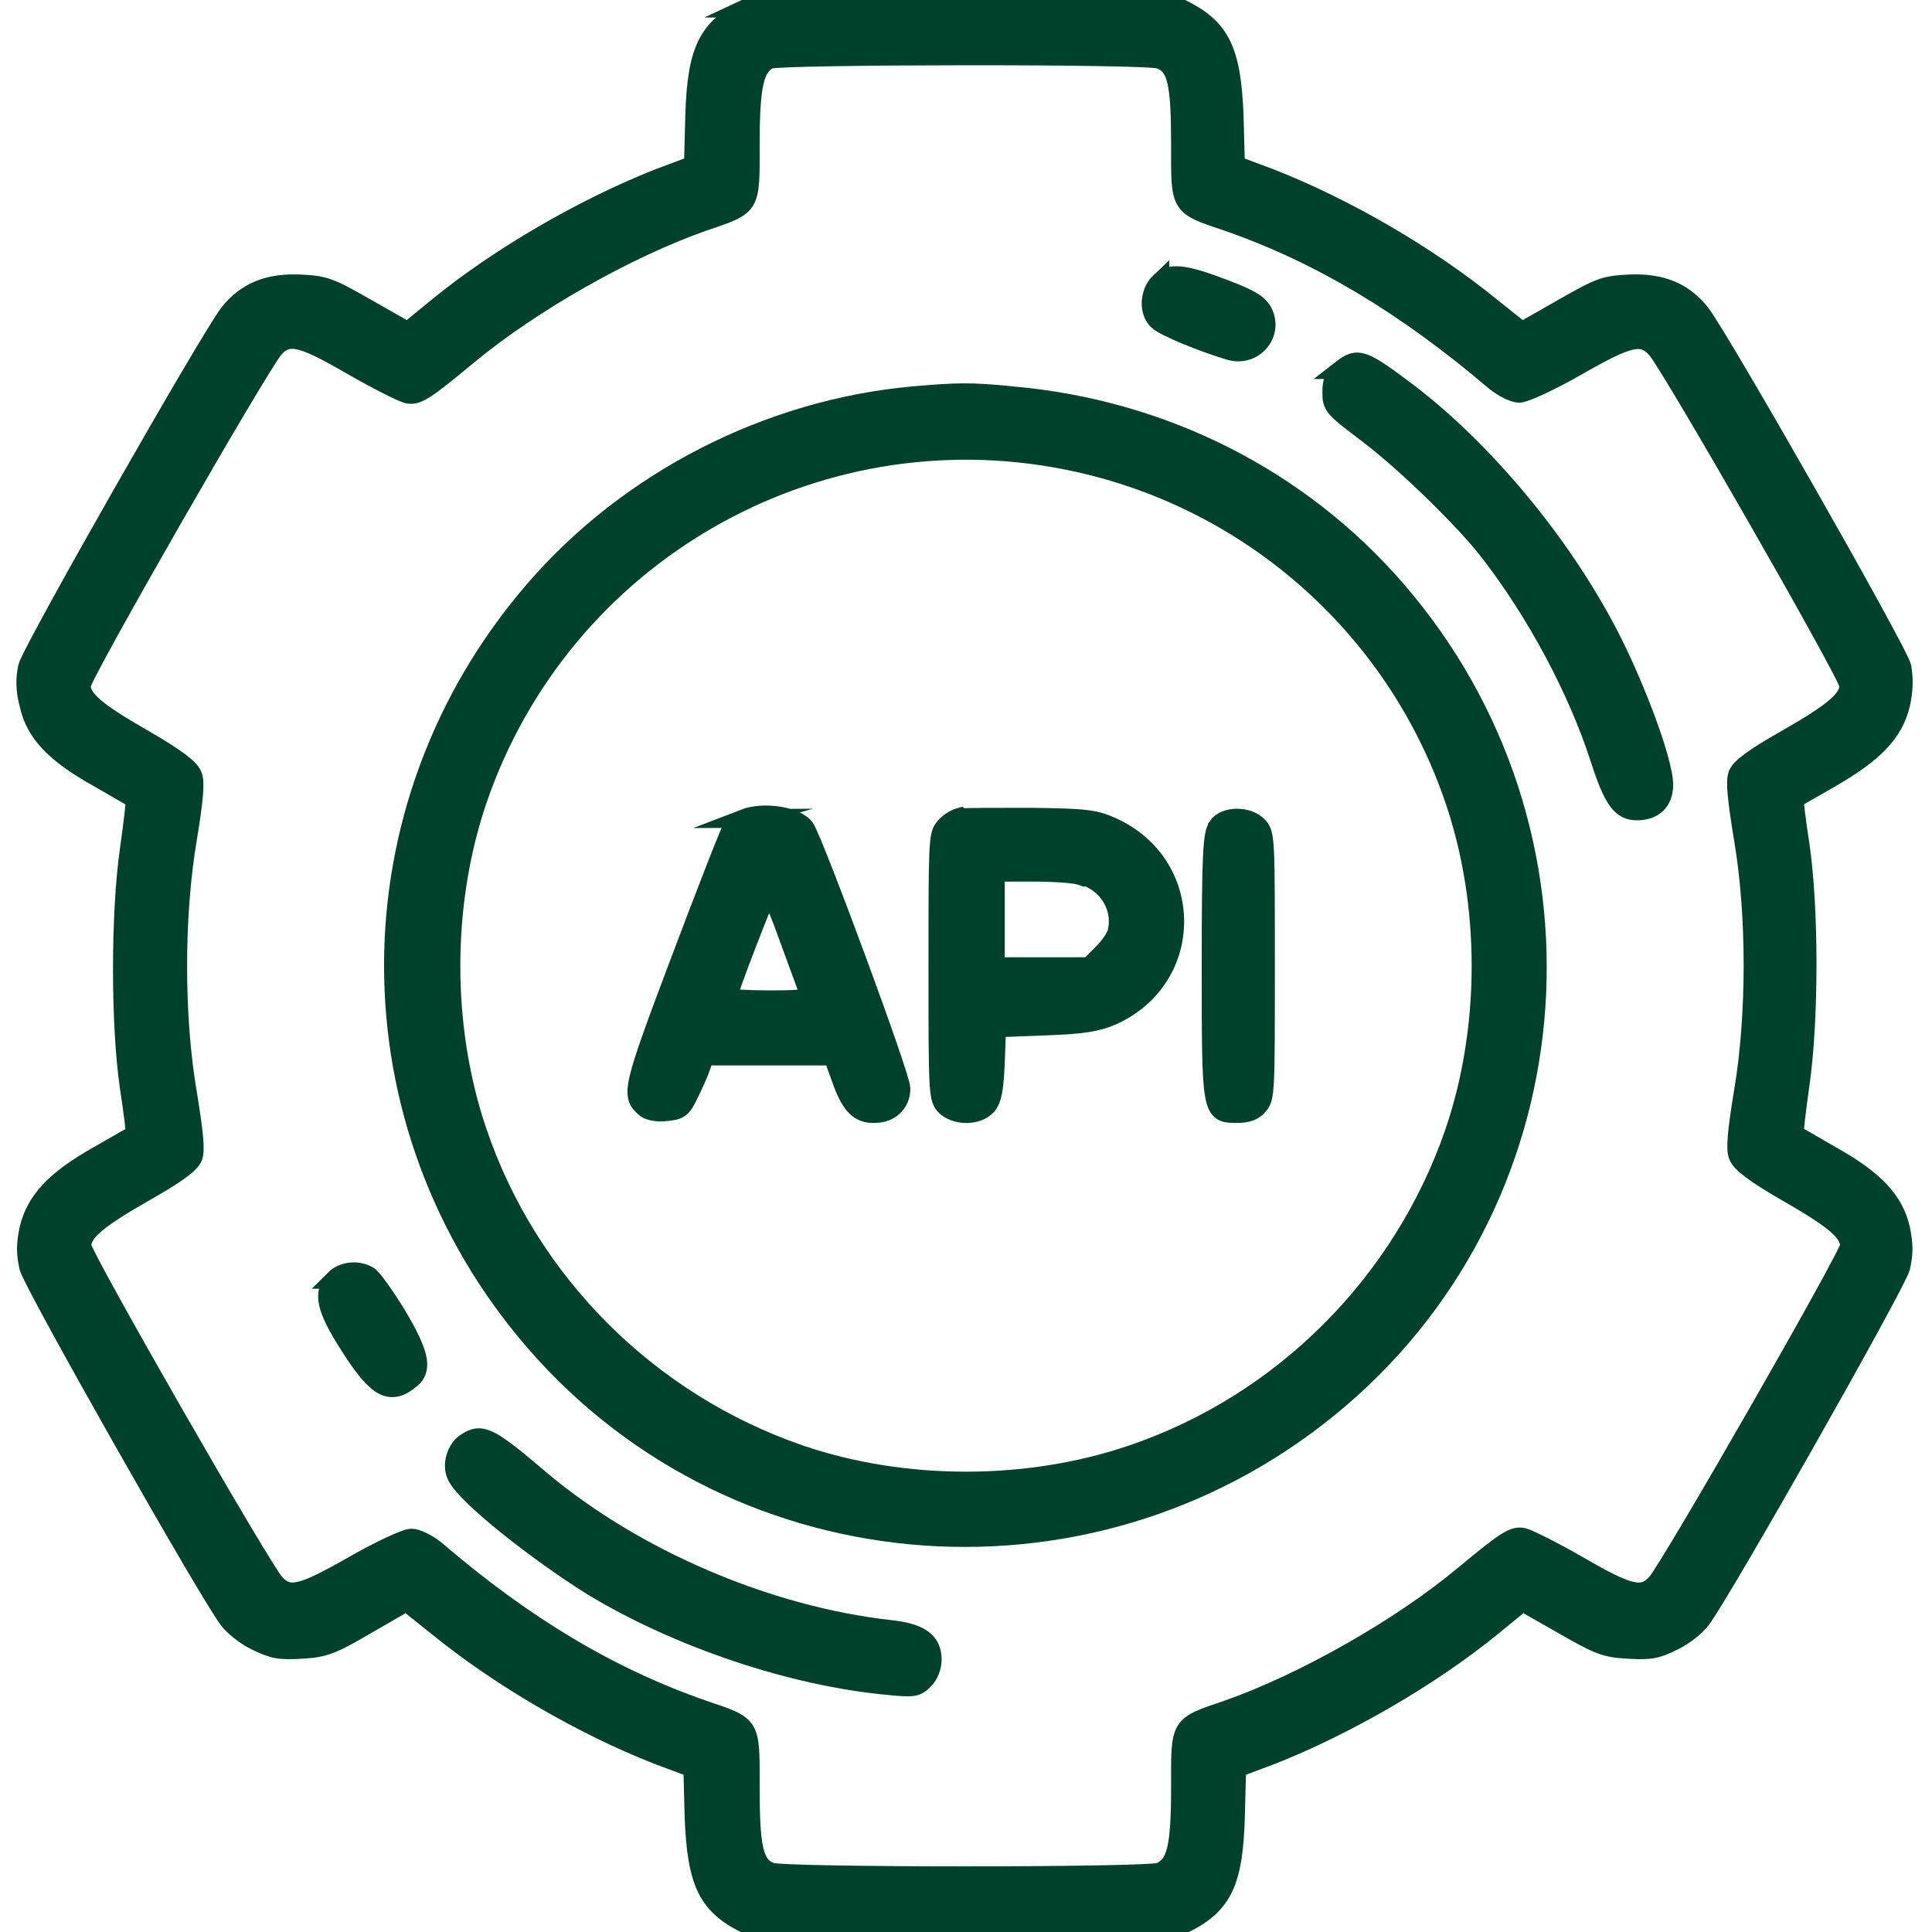<svg xmlns="http://www.w3.org/2000/svg" xmlns:xlink="http://www.w3.org/1999/xlink" id="Camada_2" data-name="Camada 2" viewBox="0 0 30.9 30.9"><defs><style>      .cls-1 {        fill: #00412b;        stroke: #00412b;        stroke-miterlimit: 10;        stroke-width: .3px;      }      .cls-2 {        fill: none;        stroke-width: 0px;      }      .cls-3 {        clip-path: url(#clippath);      }    </style><clipPath id="clippath"><rect class="cls-2" width="30.9" height="30.9"></rect></clipPath></defs><g id="Camada_1-2" data-name="Camada 1"><g class="cls-3"><g id="api_1" data-name="api 1"><g id="Group"><path id="Vector" class="cls-1" d="m11.97.13c-.65.31-.83.66-.86,1.74l-.02.77-.56.21c-1.19.47-2.54,1.25-3.52,2.05l-.49.4-.65-.37c-.61-.35-.68-.37-1.08-.39-.51-.02-.86.13-1.13.47-.31.4-3.16,5.4-3.22,5.66-.04.18-.04.36.02.59.1.46.41.79,1.11,1.18.31.18.57.33.59.34.01.01-.03.37-.09.79-.15,1.03-.15,2.83,0,3.84.06.39.1.72.09.73-.01.01-.28.16-.59.34-.69.39-1,.72-1.11,1.18-.05.25-.05.39,0,.61.07.27,2.84,5.16,3.19,5.63.08.11.28.27.45.35.27.13.37.15.71.13.36-.02.47-.05,1.05-.39l.64-.37.5.4c1.01.82,2.32,1.58,3.52,2.05l.56.21.02.77c.04,1.08.22,1.43.86,1.74l.3.14h6.34l.3-.14c.65-.31.83-.66.86-1.74l.02-.77.56-.21c1.19-.47,2.54-1.25,3.52-2.05l.49-.4.65.37c.59.34.69.37,1.05.39.34.02.45,0,.71-.13.17-.08.37-.24.45-.35.35-.47,3.12-5.36,3.19-5.63.05-.22.05-.36,0-.61-.1-.45-.41-.79-1.11-1.18-.31-.18-.57-.33-.59-.34-.01-.01.03-.37.09-.79.15-1.03.15-2.83,0-3.84-.06-.39-.1-.72-.09-.73.01-.01.28-.16.59-.34.69-.4,1-.72,1.11-1.18.05-.23.05-.4.02-.59-.06-.26-2.91-5.26-3.22-5.66-.27-.34-.62-.49-1.13-.47-.4.02-.47.04-1.08.39l-.65.37-.5-.4c-1.01-.82-2.32-1.58-3.52-2.05l-.56-.21-.02-.77c-.04-1.08-.22-1.43-.86-1.74l-.3-.14h-6.34l-.3.14Zm6.58.82c.27.1.33.37.33,1.35,0,1.03-.03.98.76,1.25,1.47.51,2.85,1.34,4.27,2.55.14.11.3.19.39.19s.5-.19.92-.43c.84-.48,1.04-.53,1.27-.28.22.24,3.08,5.23,3.08,5.38,0,.22-.23.42-1,.86-.53.3-.74.46-.78.57-.04.11-.01.4.09,1.01.21,1.22.21,2.85,0,4.08-.1.61-.13.91-.08,1.01.04.11.26.28.78.58.77.44,1,.64,1,.86,0,.14-2.87,5.15-3.09,5.39-.22.24-.43.19-1.24-.28-.4-.23-.8-.43-.88-.45-.16-.04-.28.04-.98.62-1,.83-2.53,1.7-3.75,2.13-.79.27-.76.22-.76,1.25,0,.97-.07,1.24-.33,1.35-.21.08-6.01.08-6.22,0-.27-.1-.33-.37-.33-1.35,0-1.03.03-.98-.76-1.25-1.47-.51-2.85-1.33-4.27-2.55-.14-.11-.3-.19-.39-.19s-.5.19-.92.43c-.84.48-1.04.53-1.26.29-.22-.24-3.09-5.24-3.09-5.39,0-.22.23-.42,1-.86.53-.3.74-.46.78-.57.04-.11.01-.4-.09-1.01-.21-1.22-.21-2.85,0-4.08.1-.61.13-.91.08-1.01-.04-.11-.26-.28-.78-.58-.77-.44-1-.64-1-.86,0-.15,2.87-5.15,3.09-5.39.22-.24.43-.19,1.24.28.4.23.8.43.88.45.16.04.28-.04.98-.62,1-.83,2.53-1.7,3.75-2.13.79-.27.76-.22.76-1.25,0-.95.07-1.24.31-1.35.19-.07,6.03-.08,6.24,0Z"></path><path id="Vector_2" data-name="Vector 2" class="cls-1" d="m18.55,4.51c-.17.16-.19.48-.03.62.1.1.74.36,1.15.48.38.11.71-.27.53-.62-.07-.13-.2-.21-.59-.36-.68-.26-.89-.28-1.06-.12Z"></path><path id="Vector_3" data-name="Vector 3" class="cls-1" d="m21.46,5.91c-.12.1-.16.18-.16.36,0,.23.02.25.59.68.6.46,1.52,1.35,1.93,1.88.75.97,1.41,2.2,1.77,3.32.21.65.34.82.59.82.27,0,.43-.15.43-.42,0-.39-.51-1.74-.98-2.59-.77-1.41-1.95-2.8-3.12-3.69-.72-.54-.79-.57-1.06-.36Z"></path><path id="Vector_4" data-name="Vector 4" class="cls-1" d="m14.6,6.33c-2.31.21-4.54,1.35-6.05,3.1-3.01,3.48-3.01,8.55,0,12.03,3.28,3.79,9.05,4.2,12.89.9,3.82-3.28,4.22-9.09.89-12.93-1.54-1.78-3.73-2.89-6.14-3.1-.68-.07-.88-.06-1.6,0Zm2.45,1.03c2.89.57,5.26,2.64,6.21,5.43.57,1.67.57,3.65,0,5.32-.83,2.41-2.74,4.33-5.15,5.15-1.67.57-3.65.57-5.32,0-2.41-.83-4.33-2.74-5.15-5.15-.57-1.67-.57-3.65,0-5.32,1.34-3.91,5.36-6.23,9.41-5.43Z"></path><path id="Vector_5" data-name="Vector 5" class="cls-1" d="m11.91,13.09c-.07.02-.16.08-.19.13-.04.04-.41,1-.83,2.11-.8,2.12-.81,2.19-.56,2.4.05.04.2.07.33.05.21-.02.25-.05.36-.28.07-.14.16-.34.19-.43l.06-.18h2.05l.13.36c.15.43.29.57.54.56.25,0,.42-.17.42-.4,0-.2-1.37-3.9-1.53-4.16-.13-.2-.67-.28-.98-.16Zm.72,1.95c.16.44.31.83.32.87.02.06-.13.08-.64.08-.37,0-.67-.02-.67-.04,0-.08.63-1.71.66-1.71.02,0,.17.36.33.8Z"></path><path id="Vector_6" data-name="Vector 6" class="cls-1" d="m15.35,13.07c-.07.02-.18.08-.24.16-.11.11-.11.26-.11,2.22s0,2.11.11,2.23c.16.17.52.18.68,0,.08-.1.11-.24.13-.68l.02-.56.77-.03c.61-.02.83-.06,1.07-.16,1.35-.6,1.34-2.43,0-3.03-.27-.12-.41-.14-1.3-.15-.55,0-1.06,0-1.12.01Zm1.96.93c.39.11.64.49.56.88-.01.09-.12.25-.24.37l-.21.21h-1.5v-1.51h.59c.32,0,.68.02.79.06Z"></path><path id="Vector_7" data-name="Vector 7" class="cls-1" d="m19.47,13.23c-.08.11-.1.43-.1,2.22,0,2.36,0,2.36.42,2.36.16,0,.27-.04.34-.13.11-.12.11-.25.11-2.23s0-2.11-.11-2.23c-.16-.18-.54-.18-.66,0Z"></path><path id="Vector_8" data-name="Vector 8" class="cls-1" d="m5.36,20.46c-.21.21-.16.46.24,1.08.44.69.65.79.98.51.19-.16.12-.43-.24-1.03-.19-.31-.39-.59-.45-.62-.18-.1-.41-.07-.54.06Z"></path><path id="Vector_9" data-name="Vector 9" class="cls-1" d="m7.47,23.06c-.18.1-.26.39-.16.56.16.31,1.25,1.18,2.16,1.75,1.37.83,3.2,1.45,4.75,1.59.39.04.44.03.56-.09.08-.08.13-.21.13-.33,0-.29-.2-.43-.68-.48-1.96-.22-4.08-1.13-5.58-2.39-.81-.69-.94-.76-1.18-.61Z"></path></g></g></g></g></svg>